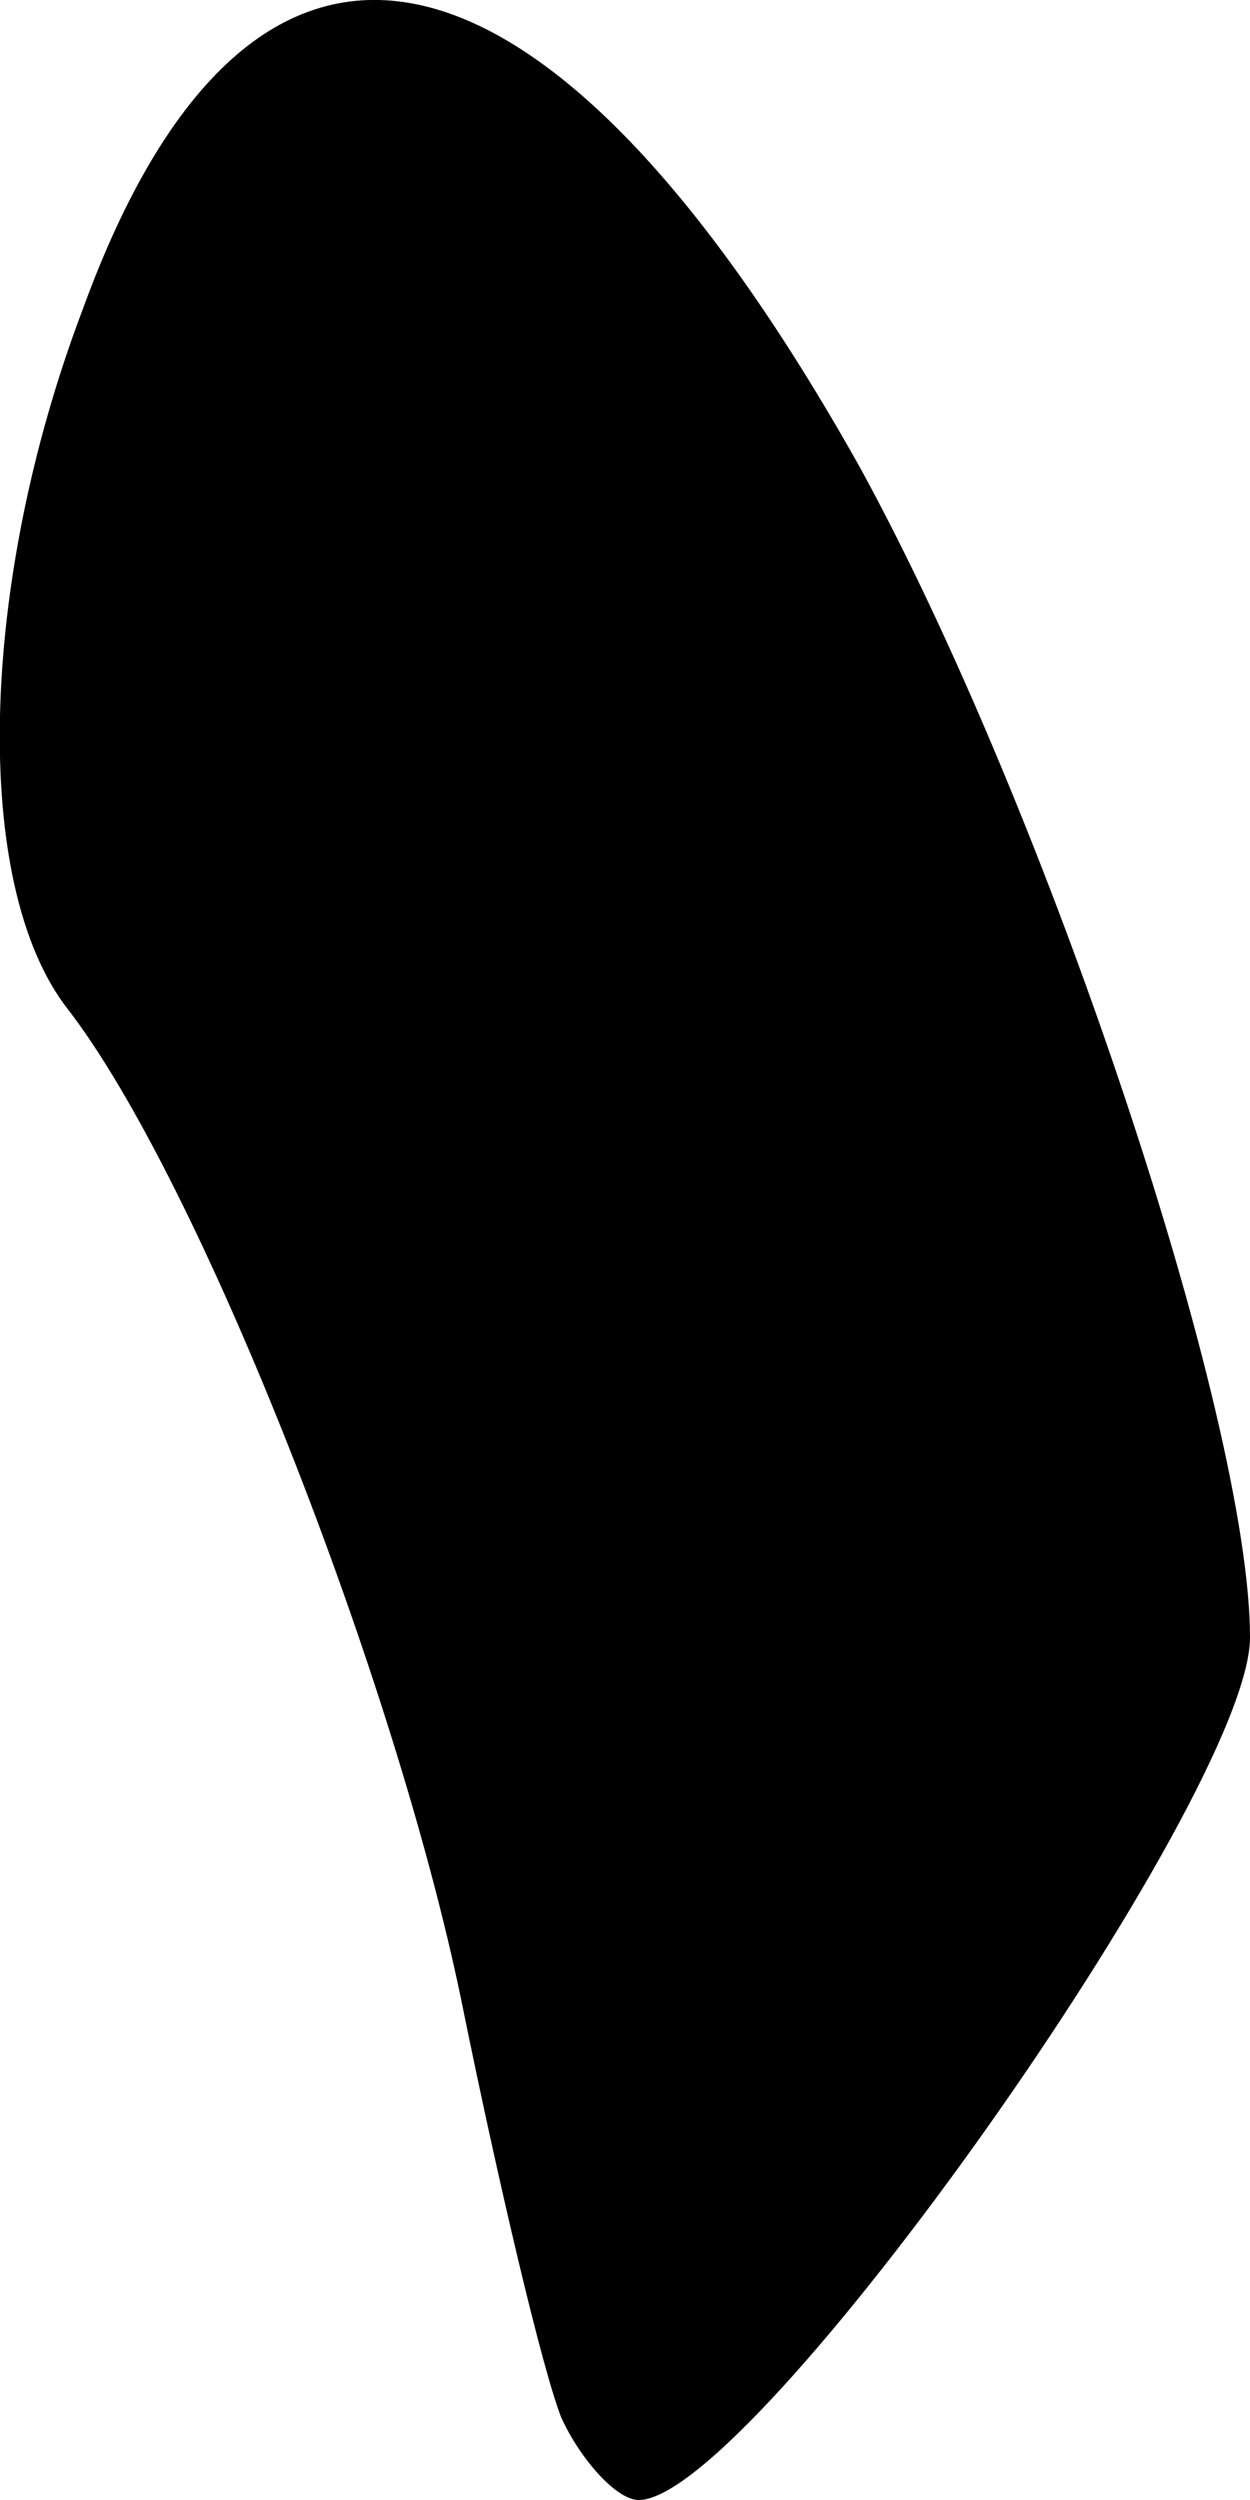<?xml version="1.0" encoding="utf-8"?>
<svg xmlns="http://www.w3.org/2000/svg" fill="none" height="100%" overflow="visible" preserveAspectRatio="none" style="display: block;" viewBox="0 0 1 2" width="100%">
<path d="M0.449 1.934C0.434 1.896 0.399 1.748 0.369 1.6C0.316 1.343 0.16 0.944 0.054 0.807C-0.023 0.708 -0.017 0.467 0.066 0.248C0.201 -0.124 0.437 -0.074 0.688 0.374C0.838 0.648 1 1.135 1 1.31C1 1.436 0.602 2 0.511 2C0.493 2 0.464 1.967 0.449 1.934Z" fill="black" id="Vector"/>
</svg>